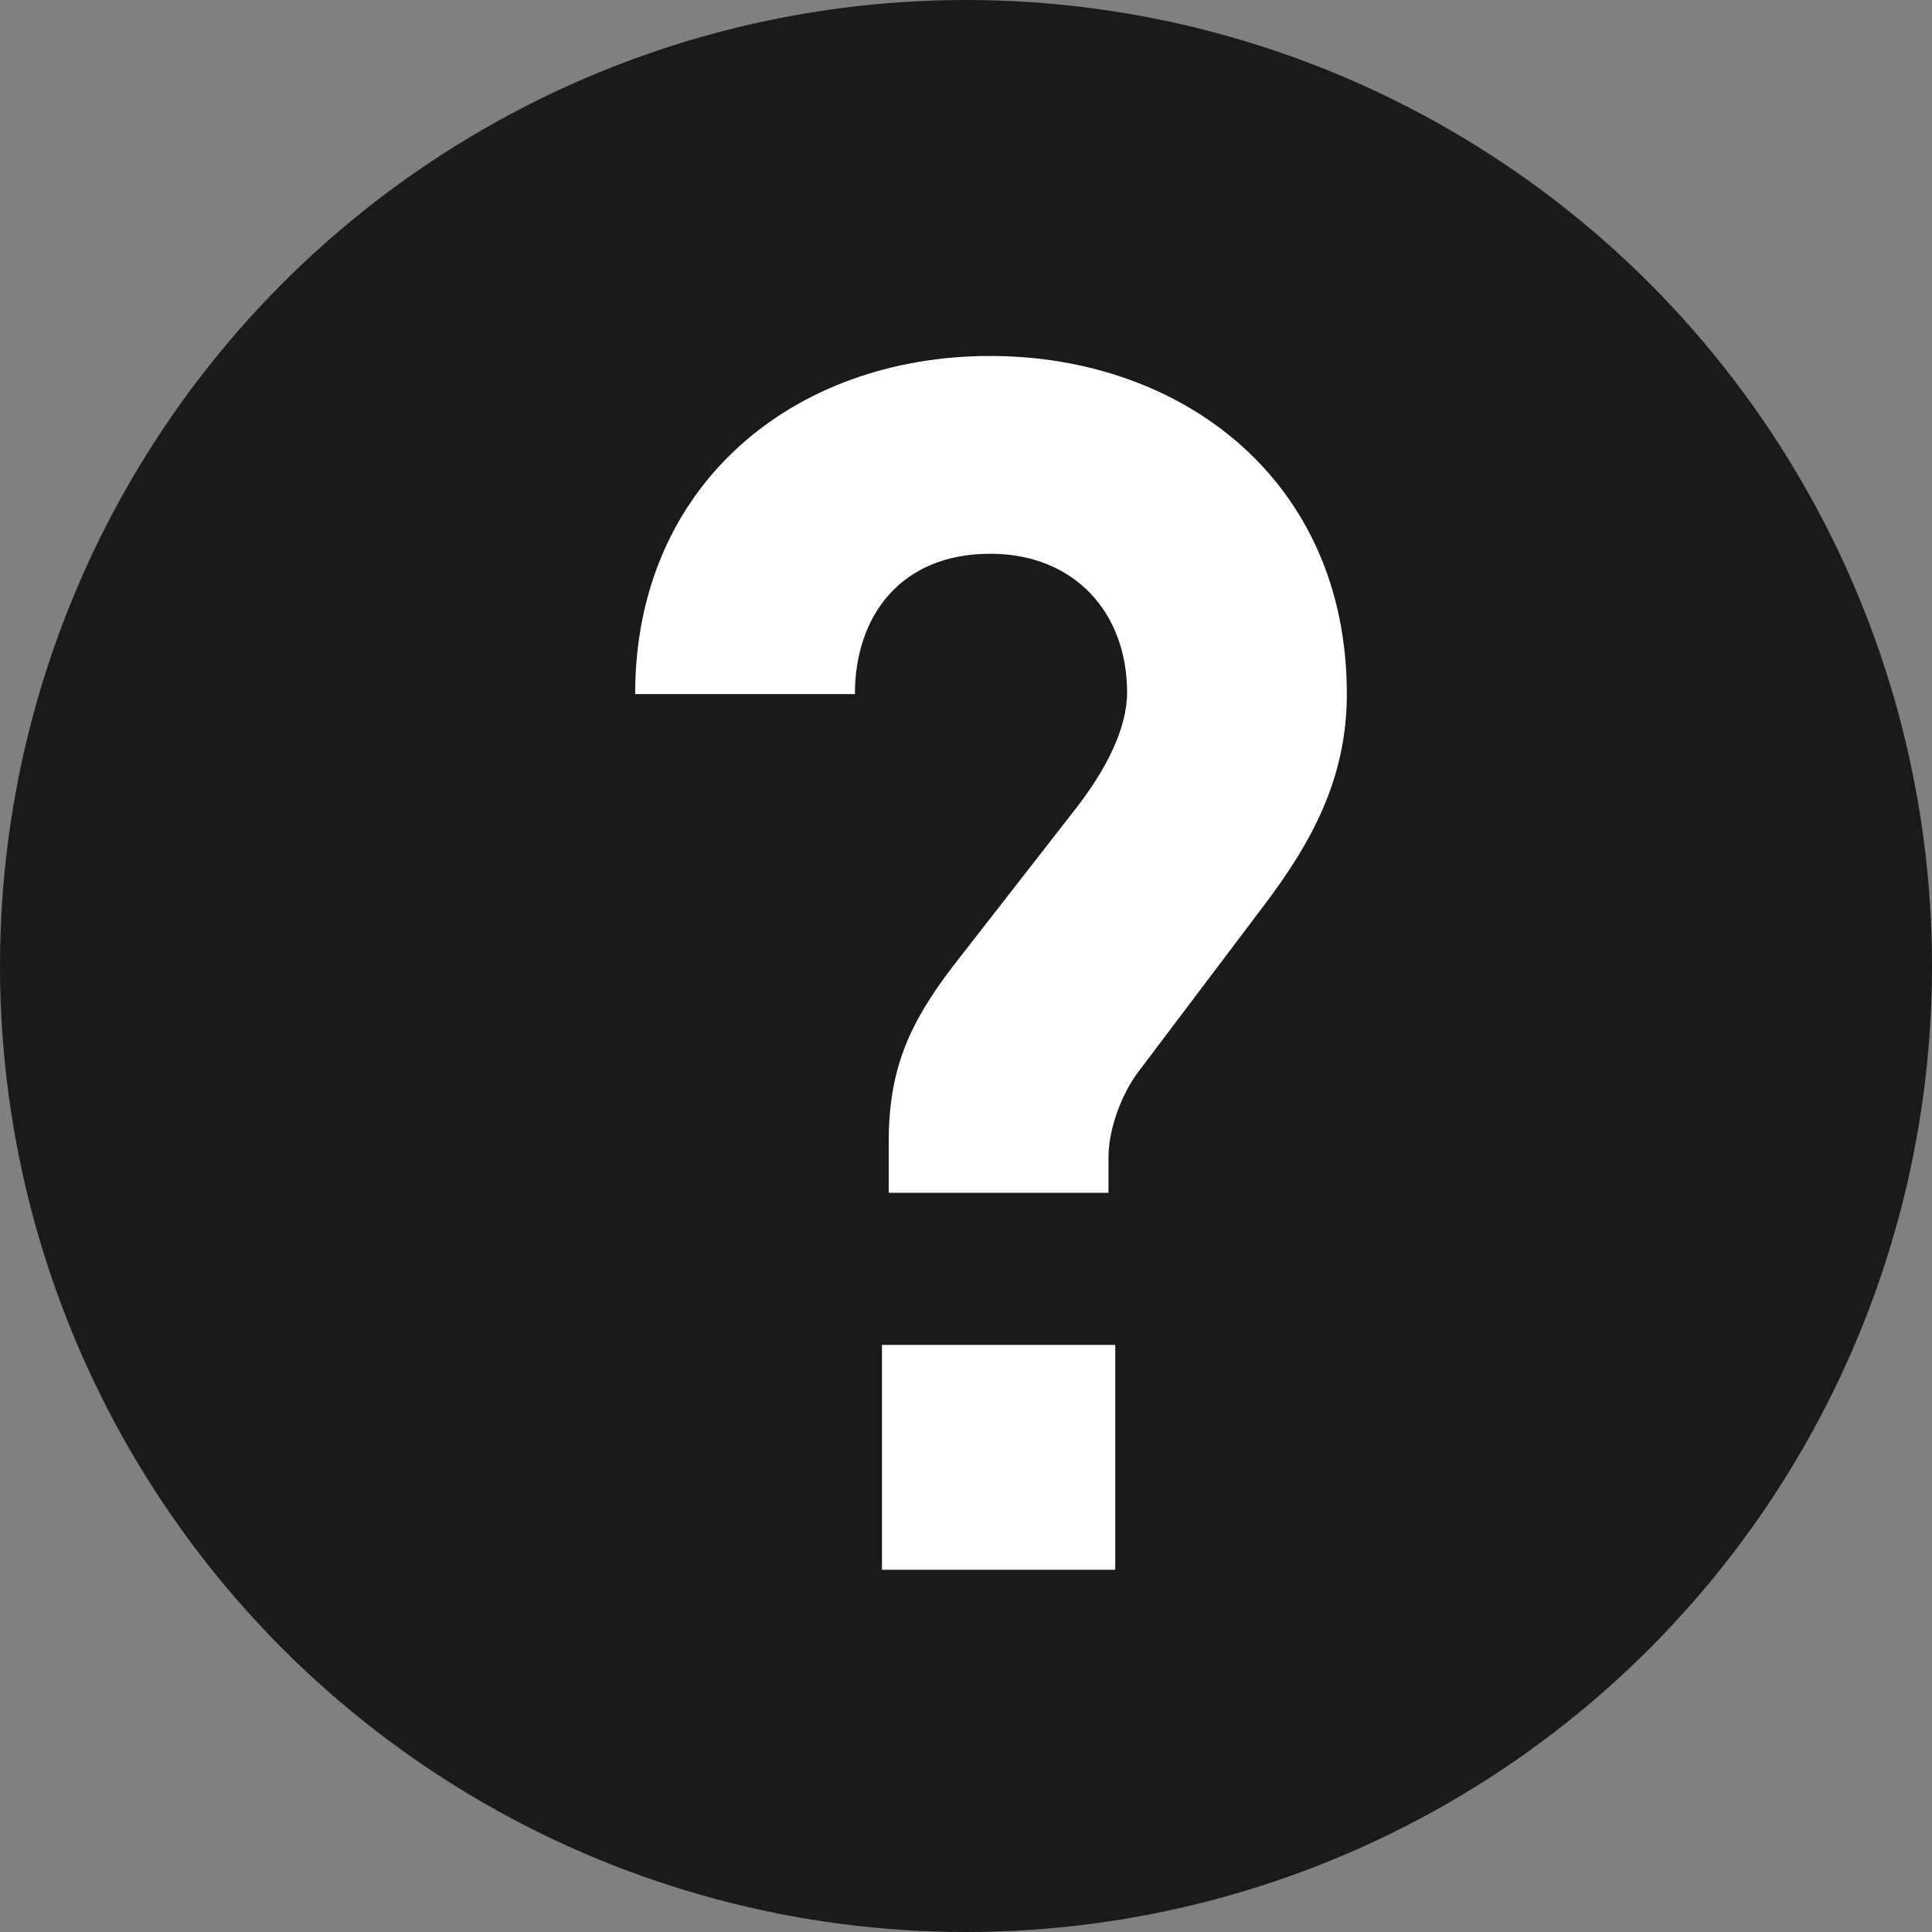 <svg width="16" height="16" viewBox="0 0 16 16" fill="none" xmlns="http://www.w3.org/2000/svg">
<rect x="0" y="0" width="16" height="16" fill="#808080" stroke="none"/>
<circle cx="8" cy="8" r="8" fill="#1A1A1A"/>
<path d="M11.154 5.748C11.154 6.448 10.86 6.98 10.468 7.498L9.432 8.87C9.292 9.052 9.18 9.346 9.18 9.584V9.878H7.36V9.458C7.36 8.856 7.528 8.478 7.892 8.002L8.928 6.672C9.152 6.378 9.334 6.042 9.334 5.734C9.334 5.076 8.9 4.586 8.2 4.586C7.458 4.586 7.08 5.104 7.08 5.748H5.26C5.26 4.012 6.576 2.948 8.2 2.948C9.782 2.948 11.154 3.97 11.154 5.748ZM9.236 13H7.304V11.138H9.236V13Z" fill="white"/>
</svg>
